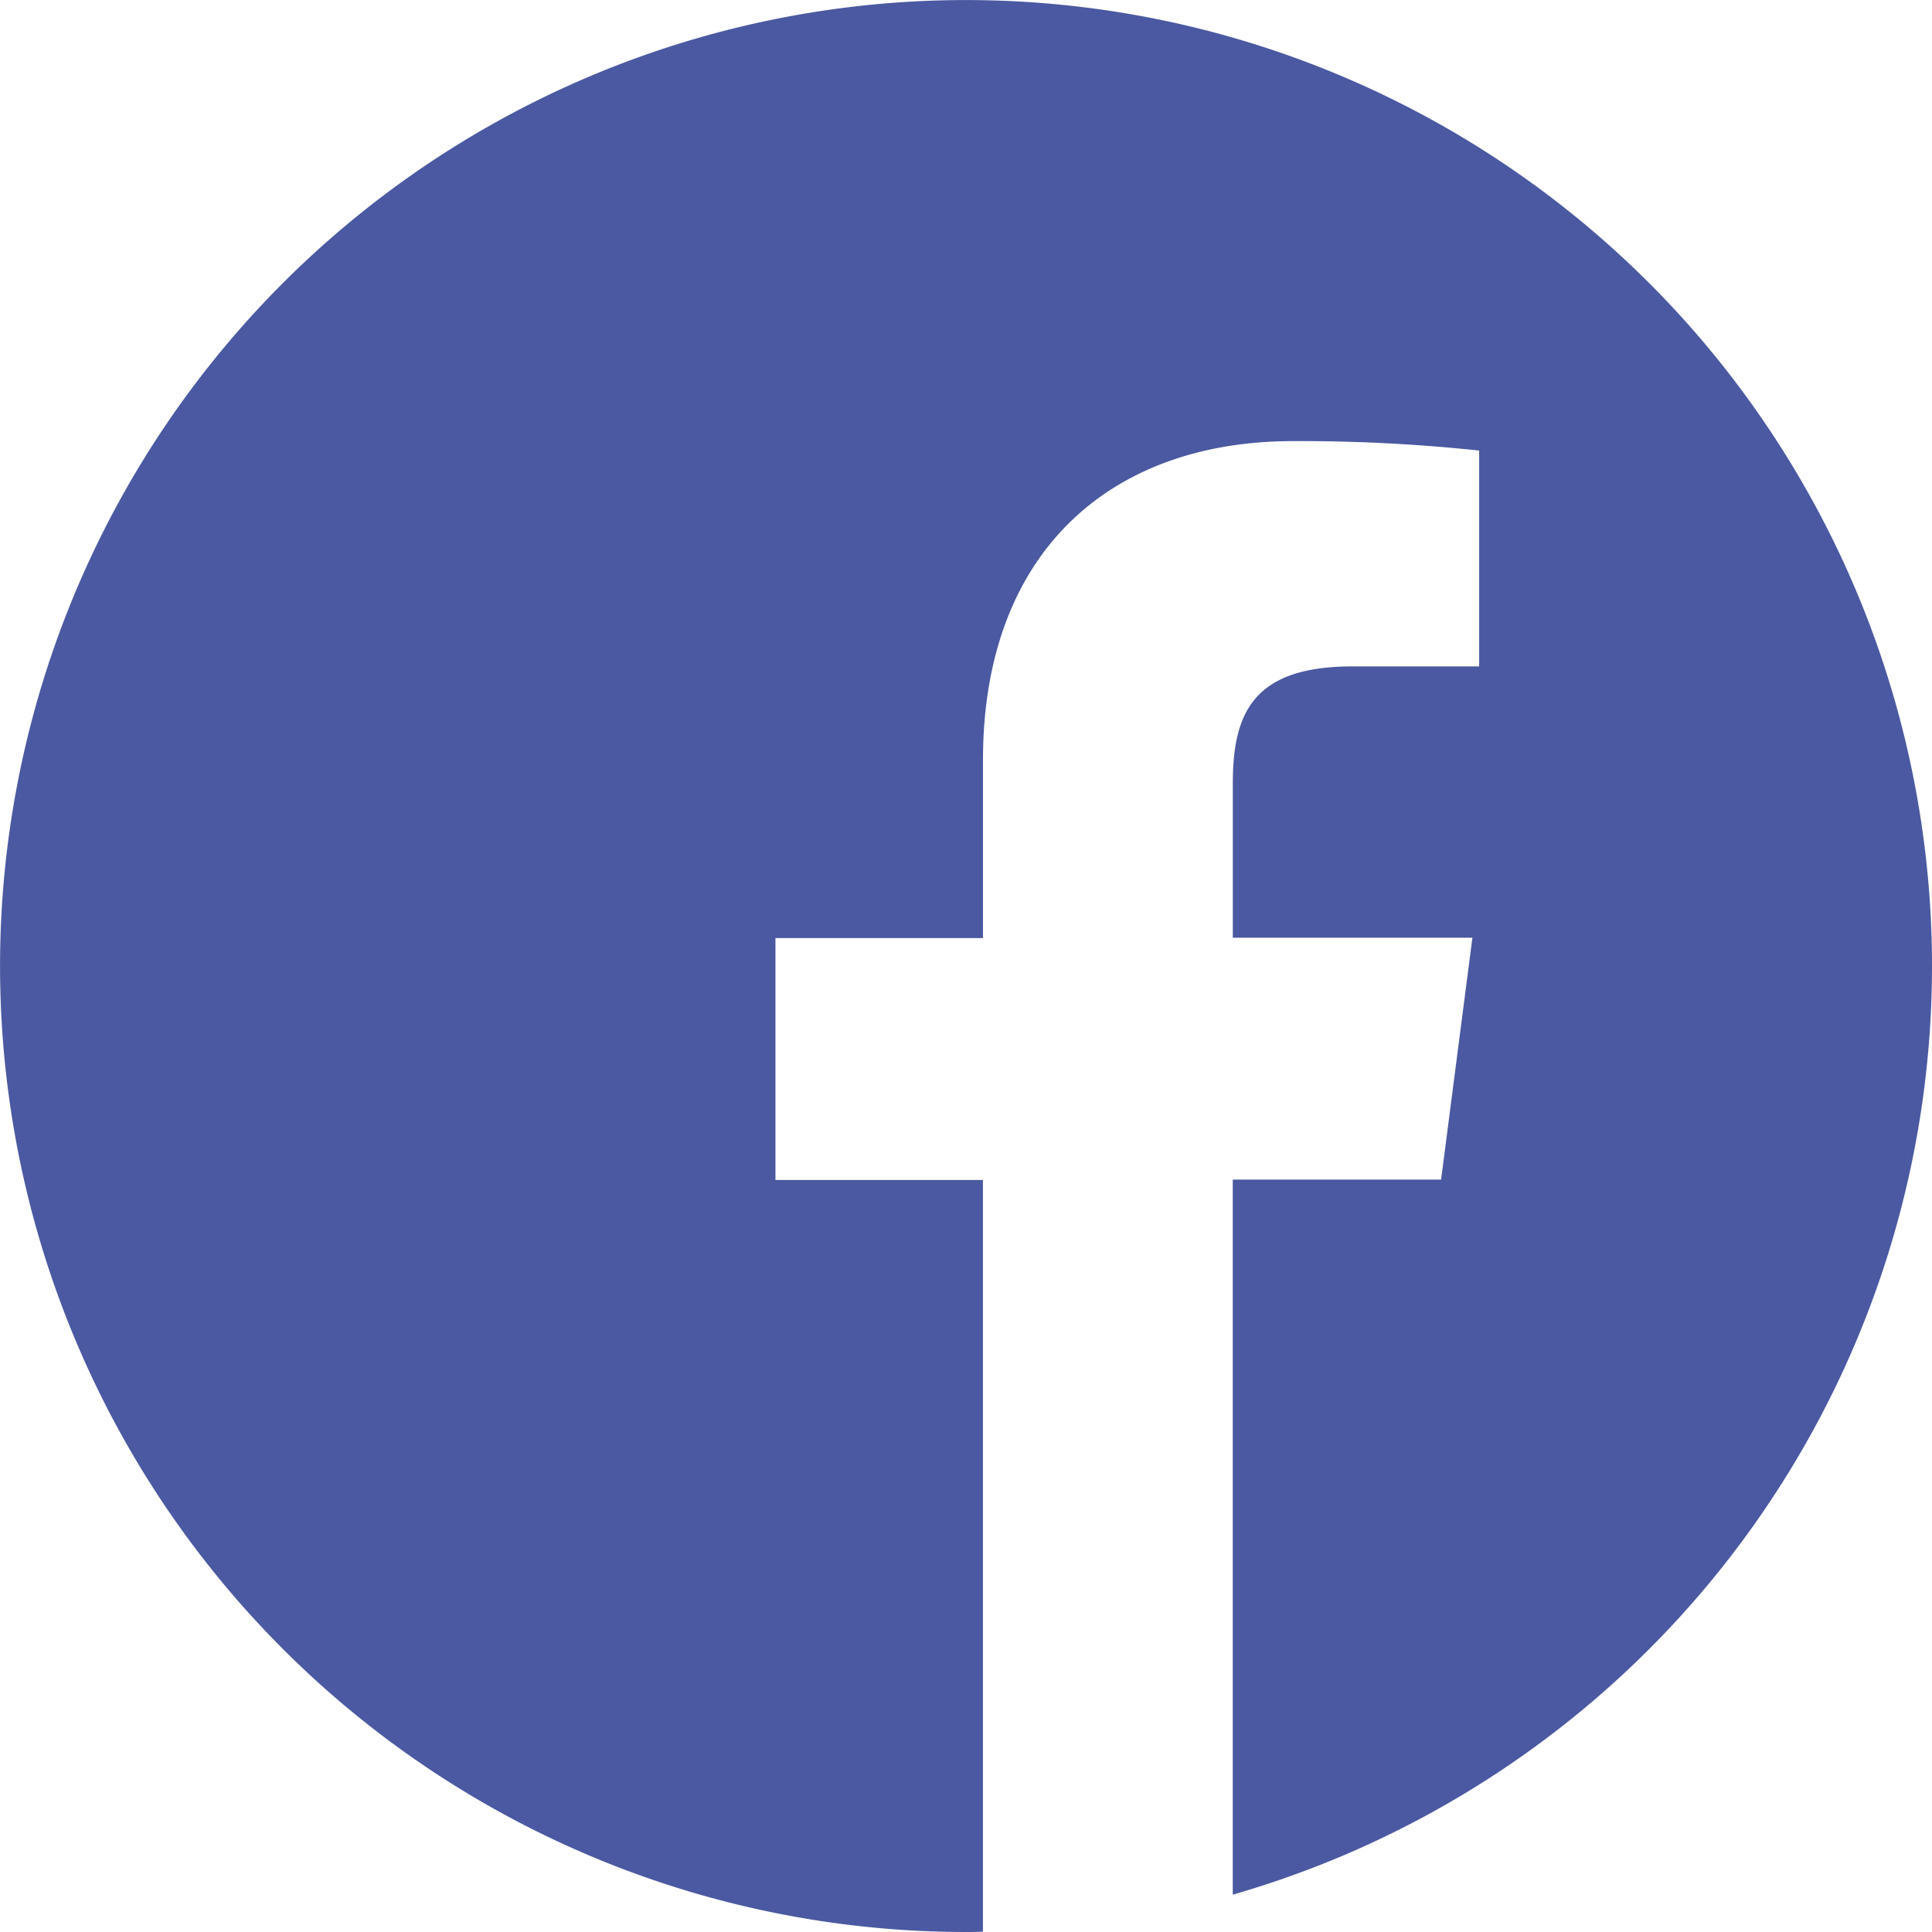 <svg xmlns="http://www.w3.org/2000/svg" width="35.543" height="35.543"><path d="M35.543 17.772a17.771 17.771 0 10-17.772 17.771c.1 0 .208 0 .312-.007V21.708h-3.817v-4.45h3.818v-3.277c0-3.8 2.319-5.866 5.706-5.866a31.015 31.015 0 013.422.174v3.971H24.88c-1.84 0-2.2.875-2.2 2.159v2.832h4.408l-.576 4.45h-3.833v13.155a17.777 17.777 0 0012.864-17.084z" fill="#4A59A1"/></svg>